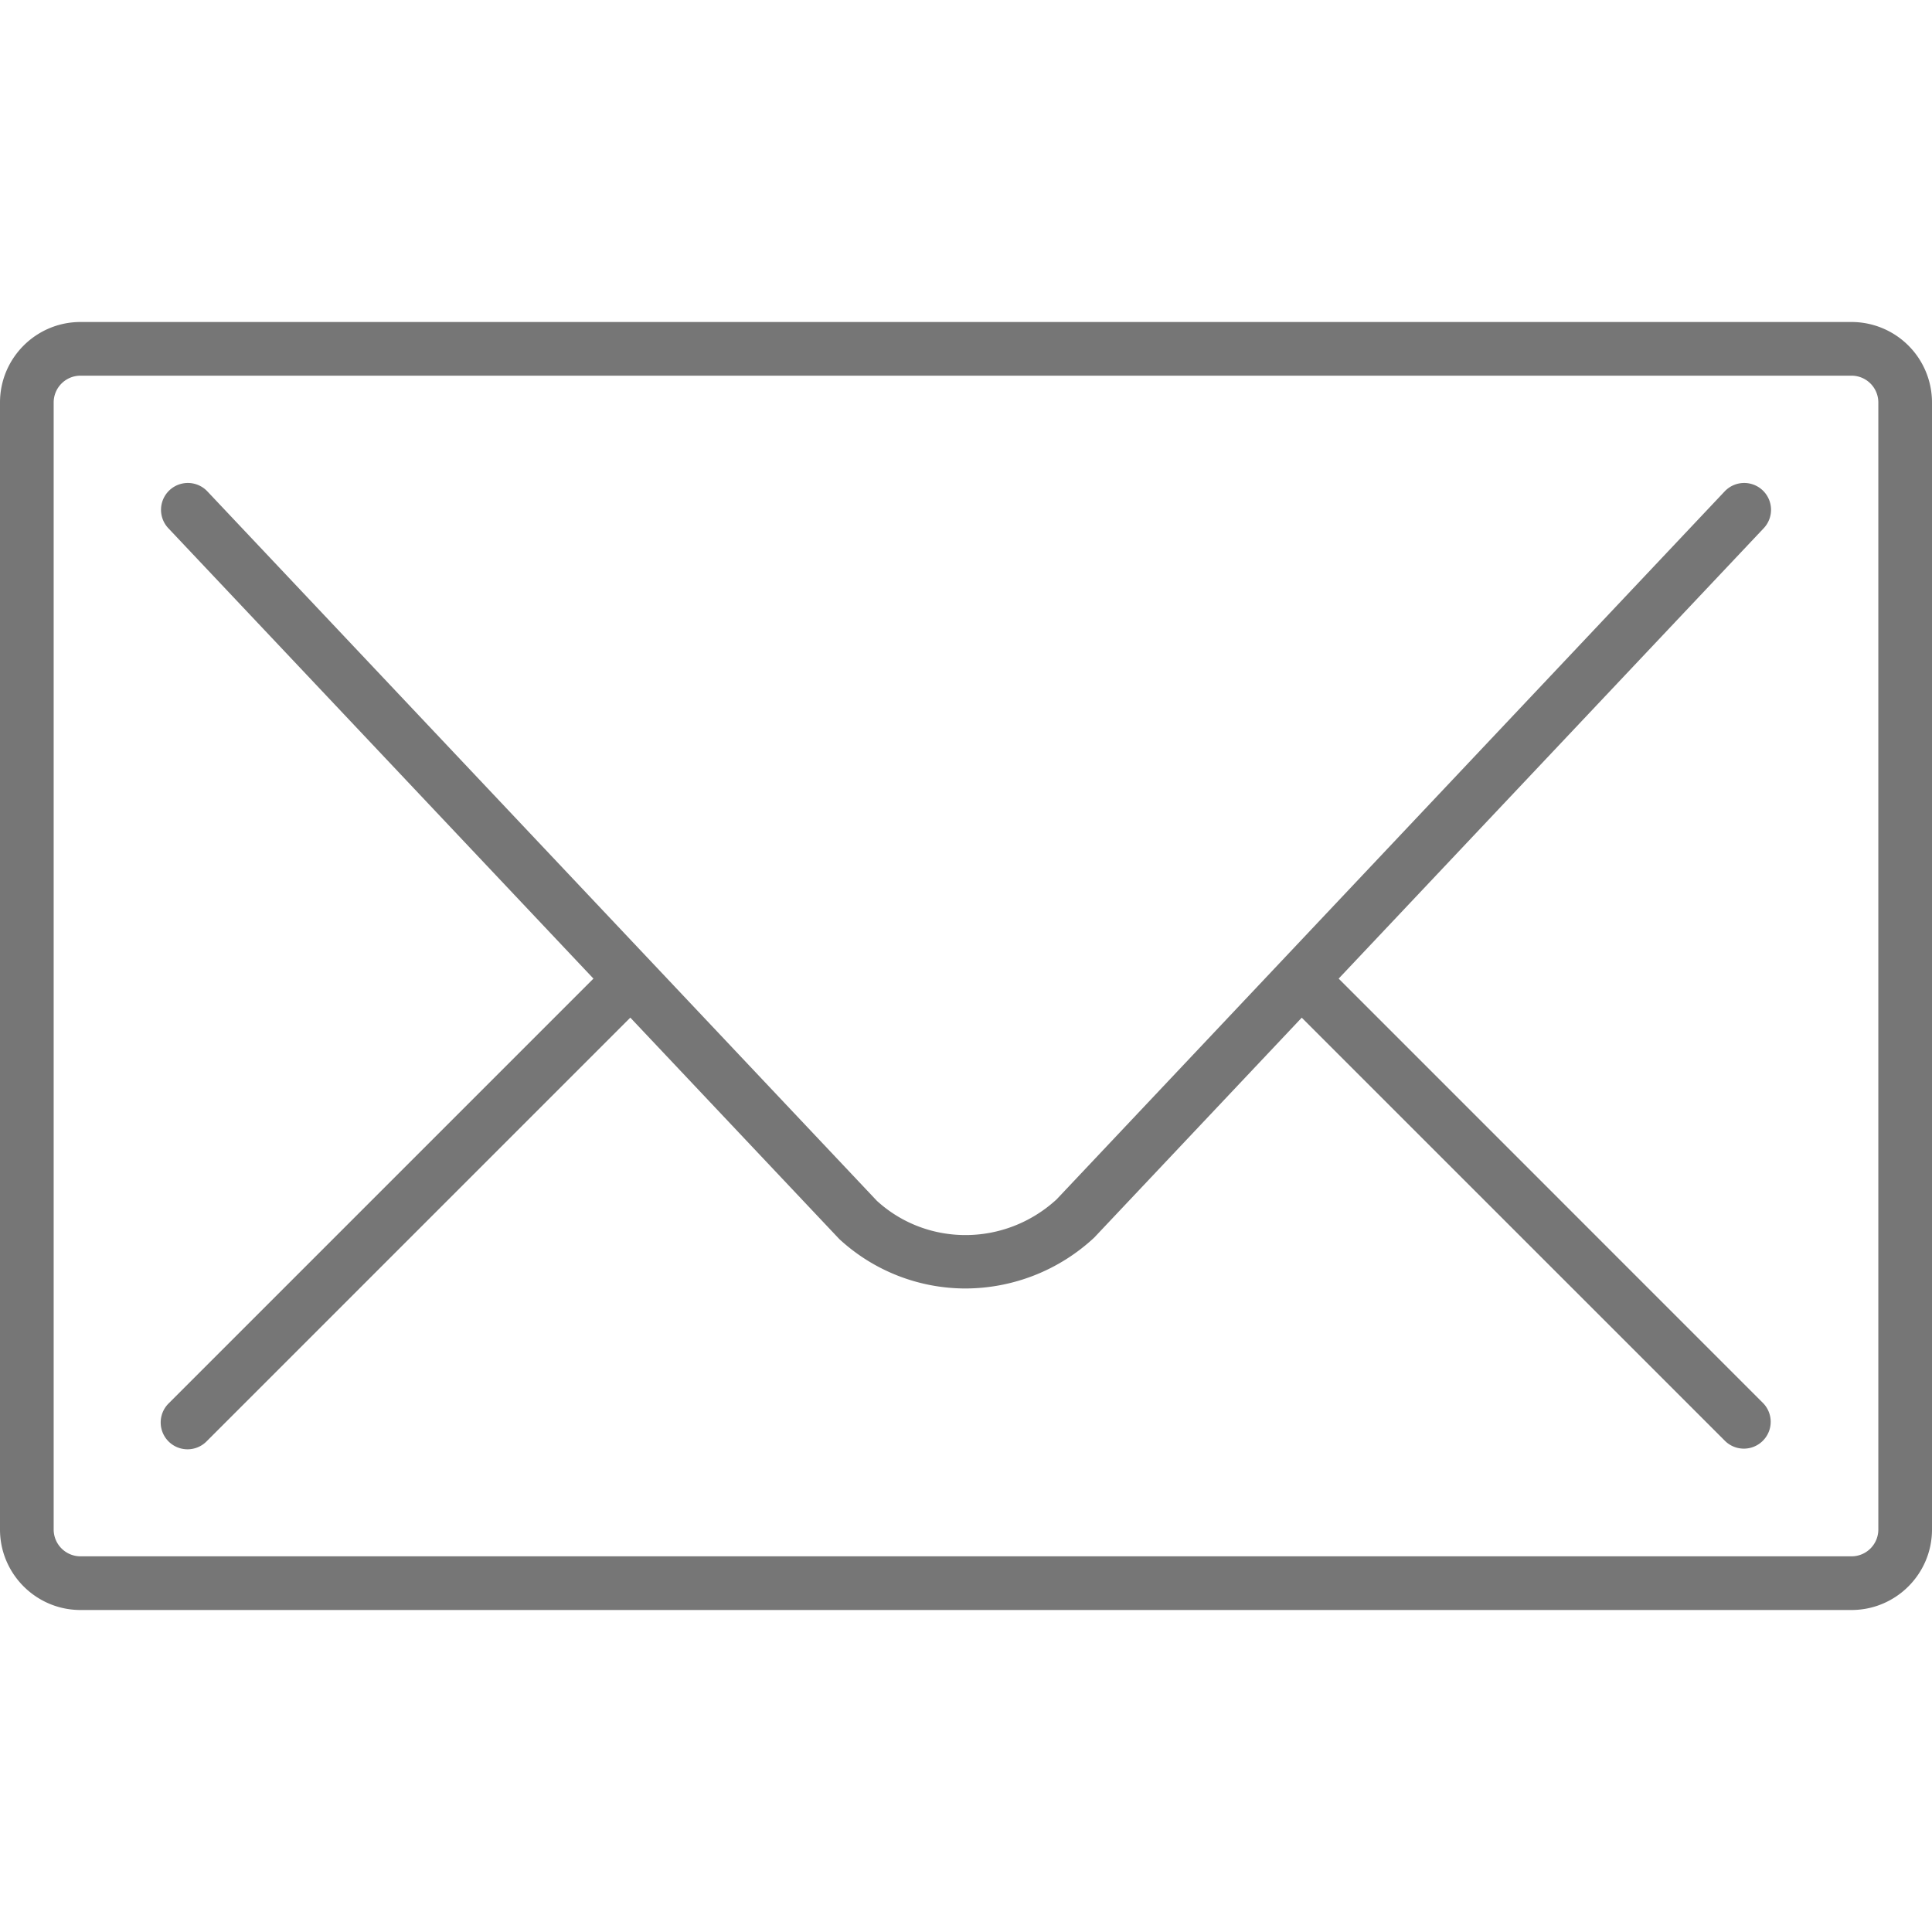 <svg xmlns="http://www.w3.org/2000/svg" width="36" height="36" viewBox="0 0 36 36">
    <path fill="#767676" fill-rule="evenodd" d="M32.854 26.146a.5.5 0 0 1-.707.707l-7.891-7.89-3.868 4.099a3.534 3.534 0 0 1-2.397.947 3.47 3.47 0 0 1-2.352-.921l-3.894-4.126-7.891 7.891a.5.5 0 1 1-.707-.707l7.911-7.911-7.921-8.392a.5.5 0 0 1 .727-.687l12.476 13.22c.936.855 2.386.854 3.347-.026l12.45-13.194a.5.5 0 0 1 .727.687l-7.92 8.392 7.91 7.911zM35 28.5a.5.5 0 0 1-.5.5h-33a.501.501 0 0 1-.5-.5v-21a.5.5 0 0 1 .5-.5h33a.5.5 0 0 1 .5.5v21zM34.5 6h-33C.673 6 0 6.672 0 7.5v21c0 .827.673 1.5 1.5 1.5h33c.828 0 1.5-.673 1.5-1.5v-21A1.5 1.5 0 0 0 34.5 6z"/>
</svg>
